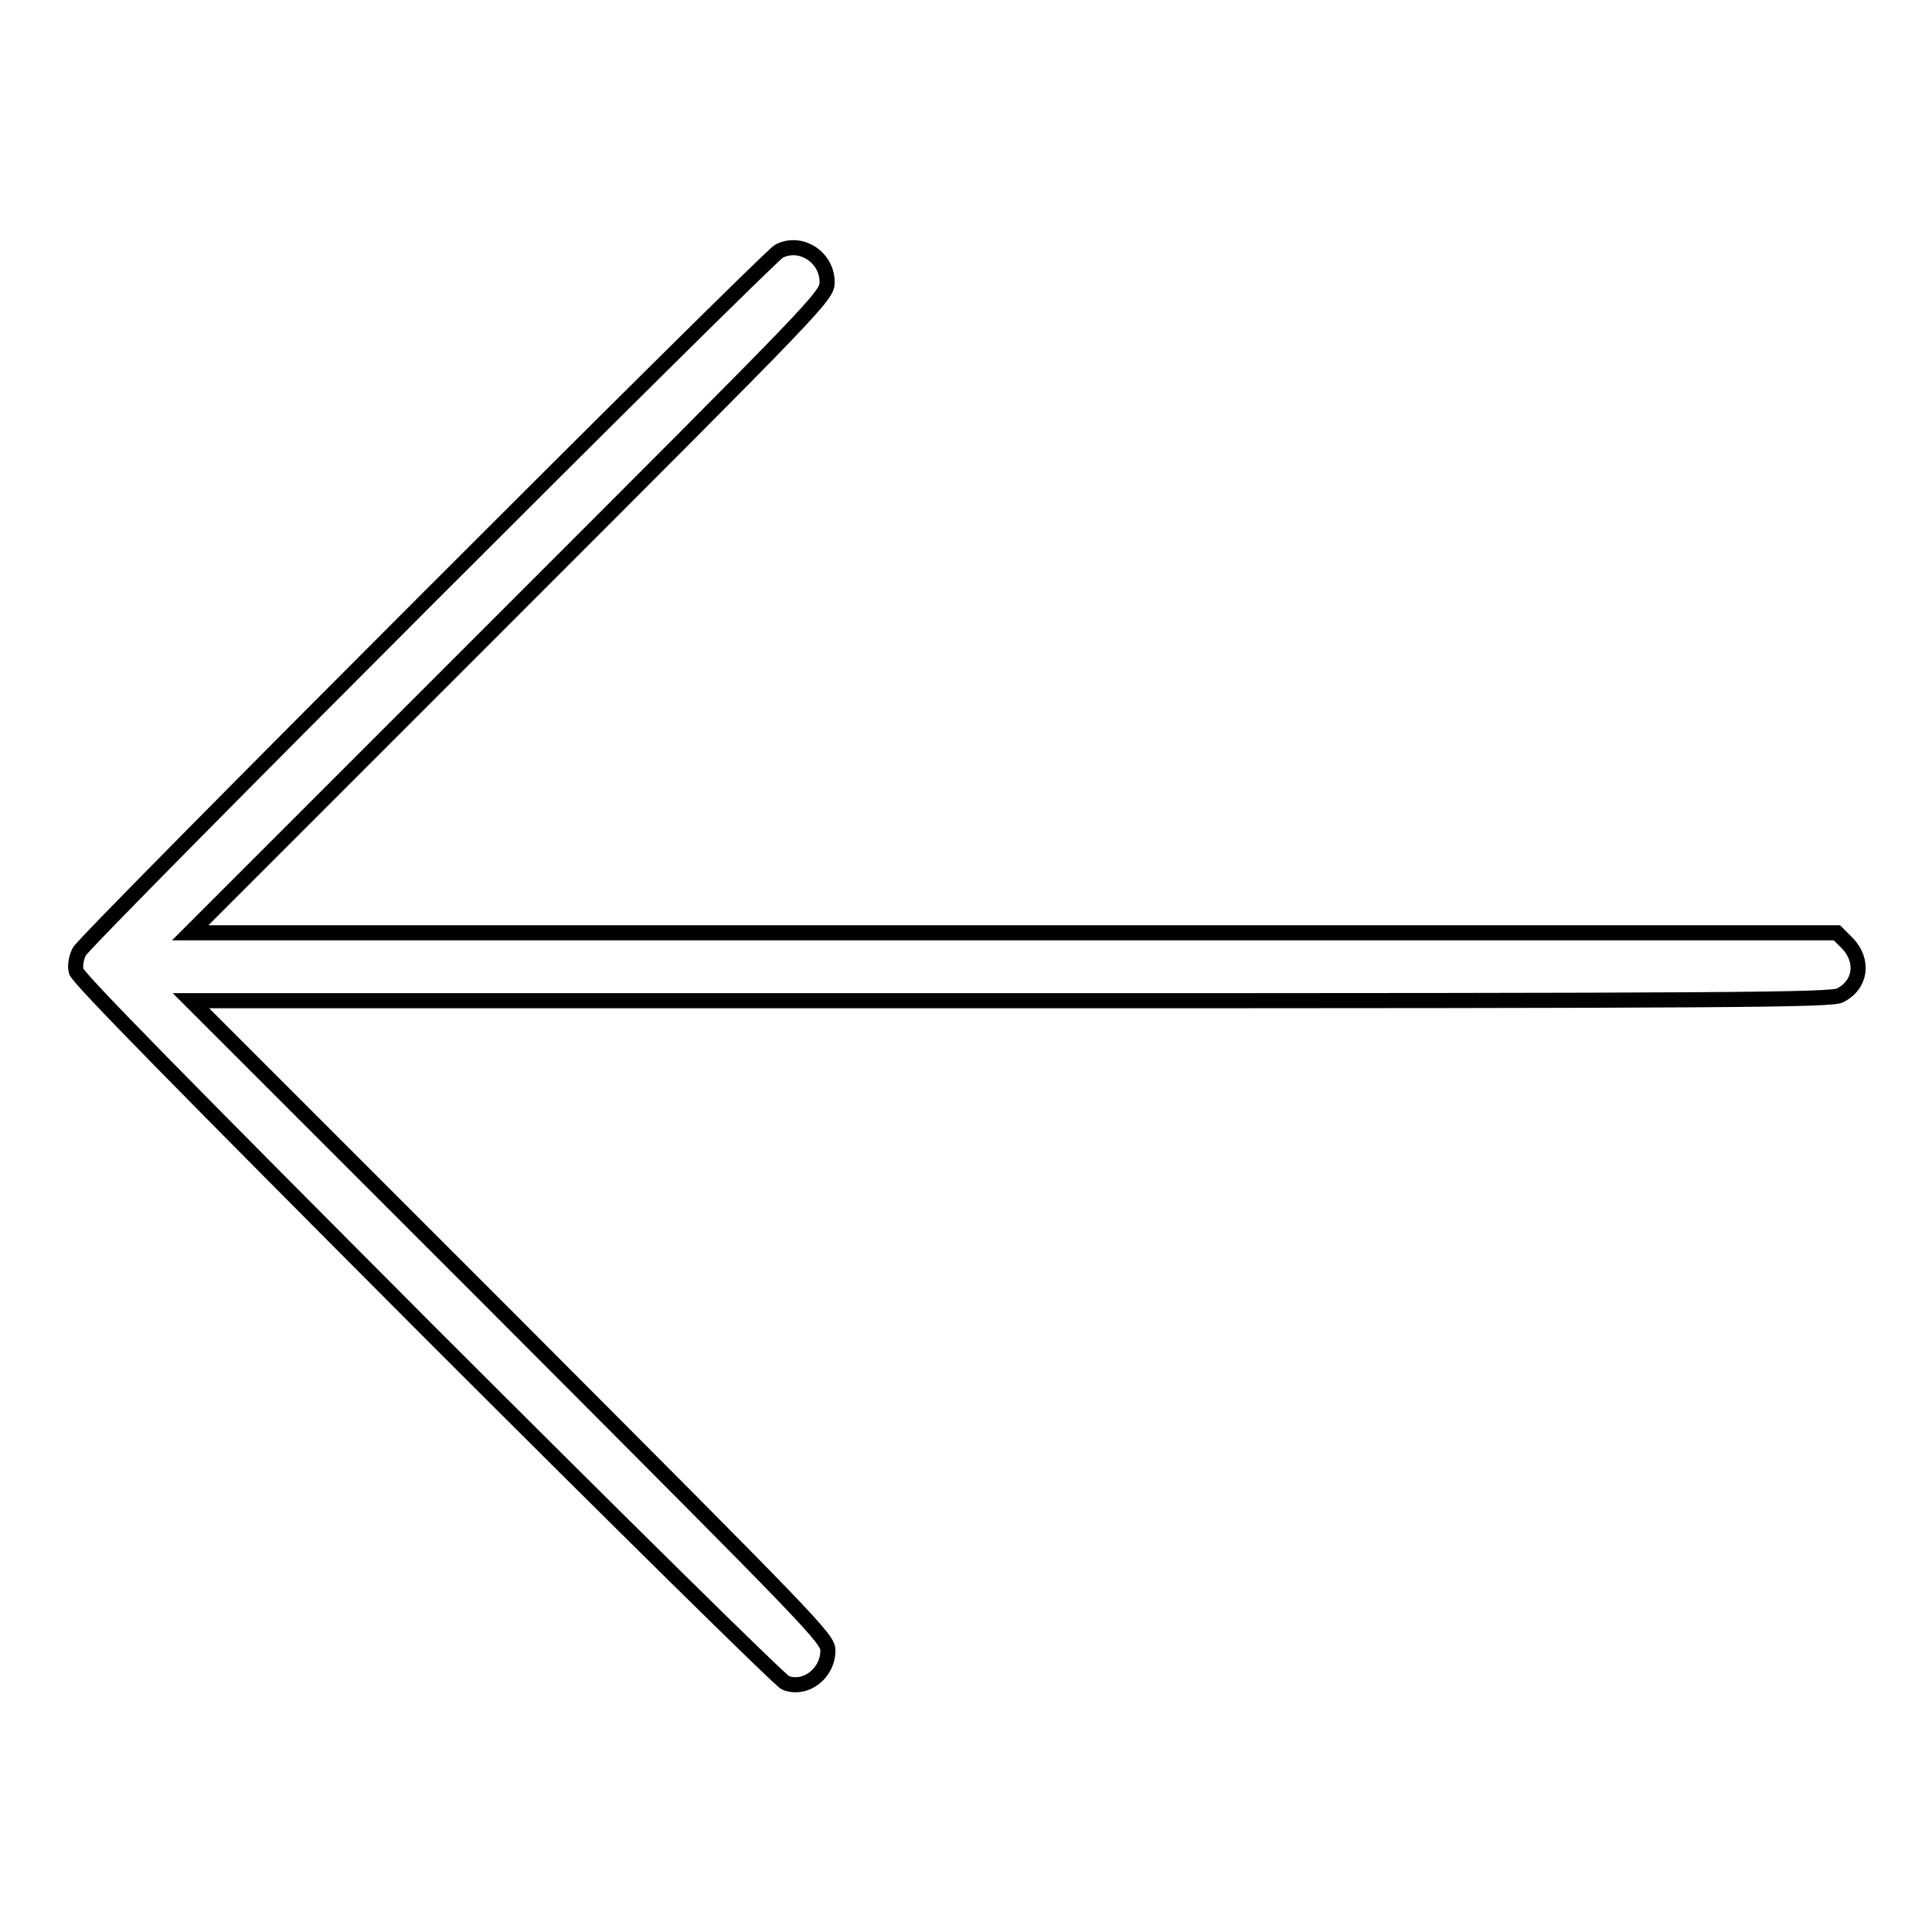 <?xml version="1.0" encoding="utf-8"?>
<!-- Svg Vector Icons : http://www.onlinewebfonts.com/icon -->
<!DOCTYPE svg PUBLIC "-//W3C//DTD SVG 1.1//EN" "http://www.w3.org/Graphics/SVG/1.1/DTD/svg11.dtd">
<svg version="1.1" xmlns="http://www.w3.org/2000/svg" xmlns:xlink="http://www.w3.org/1999/xlink" x="0px" y="0px" viewBox="0 0 256 256" enable-background="new 0 0 256 256" xml:space="preserve">
<g><g><g><path stroke-width="2" fill-opacity="0" stroke="#000000"  d="M103.2,33.3c-1.5,0.8-92,91.3-92.7,92.8c-0.4,0.8-0.6,1.9-0.4,2.6c0.2,0.9,14.3,15.2,46.6,47.6c25.5,25.5,46.8,46.5,47.4,46.7c2.7,1,5.6-1.3,5.6-4.3c0-1.6-1.9-3.5-42.2-43.9l-42.2-42.2h108.6c95.9,0,108.7-0.1,109.9-0.7c2.8-1.4,3.2-4.6,1-6.9l-1.4-1.4H134.2h-109l42.2-42.2c41.2-41.2,42.2-42.2,42.2-44C109.6,34,106,31.8,103.2,33.3z"/></g></g></g>
</svg>